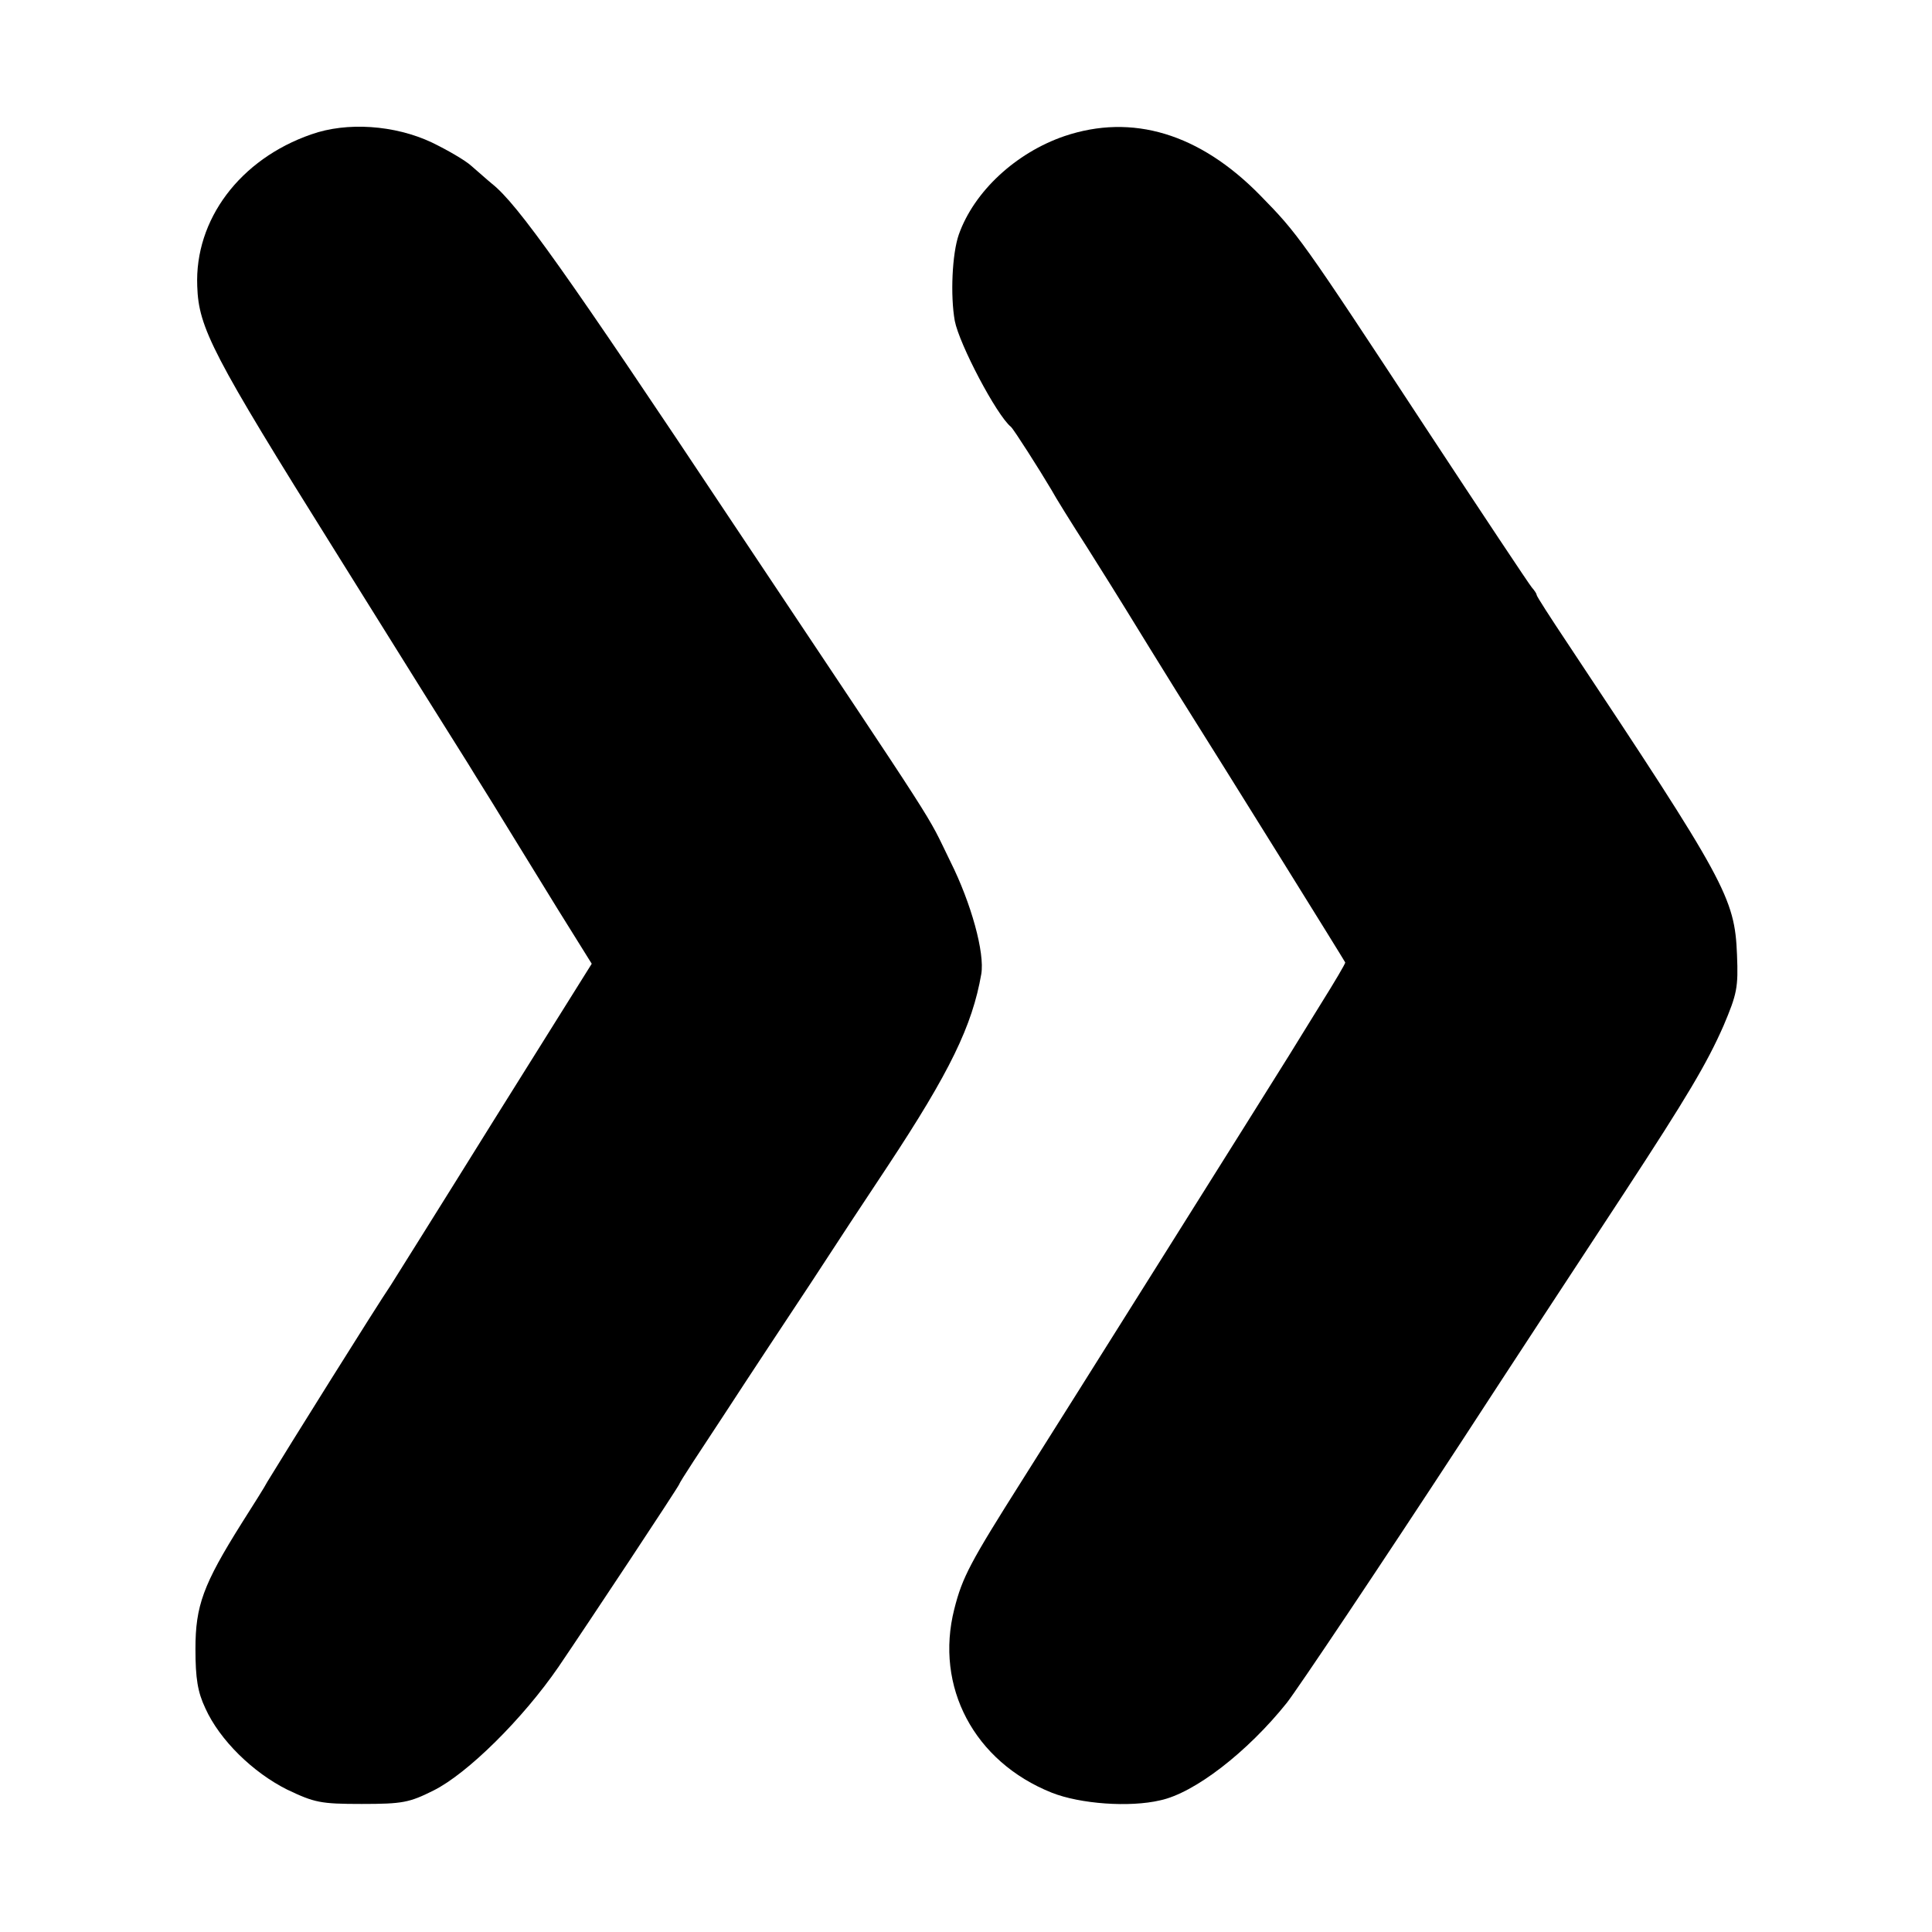 <?xml version="1.0" standalone="no"?>
<!DOCTYPE svg PUBLIC "-//W3C//DTD SVG 20010904//EN"
 "http://www.w3.org/TR/2001/REC-SVG-20010904/DTD/svg10.dtd">
<svg version="1.0" xmlns="http://www.w3.org/2000/svg"
 width="430pt" height="430pt" viewBox="0 0 430 430"
 preserveAspectRatio="xMidYMid meet">
<g transform="translate(0,430) scale(0.1,-0.1)"
fill="#000000" stroke="none">
<path d="M693 4001 c-159 -55 -260 -190 -254 -338 3 -93 34 -153 306 -588 147
-236 281 -450 297 -475 15 -25 50 -80 76 -123 26 -42 81 -132 123 -200 l76
-122 -219 -350 c-120 -193 -223 -357 -228 -365 -32 -47 -235 -372 -275 -438
-5 -10 -31 -51 -57 -92 -86 -137 -103 -184 -103 -280 0 -66 5 -96 22 -132 32
-71 106 -143 182 -181 61 -29 74 -32 166 -32 91 0 106 3 160 30 76 38 199 160
278 275 68 100 264 396 269 407 1 5 48 76 102 158 54 83 140 213 191 290 50
77 127 194 171 260 138 209 188 312 208 427 8 47 -22 157 -69 251 -57 116 -5
35 -480 747 -375 564 -483 716 -540 761 -11 9 -31 27 -45 39 -14 13 -54 36
-89 53 -83 39 -189 46 -268 18z"/>
<path d="M2369 3997 c-108 -37 -201 -123 -235 -219 -15 -43 -19 -136 -9 -192
10 -52 93 -210 125 -236 6 -5 64 -96 90 -140 8 -15 44 -73 80 -129 36 -57 74
-118 85 -136 27 -44 80 -130 113 -183 114 -181 375 -601 376 -604 1 -2 -24
-44 -54 -92 -30 -49 -62 -100 -71 -115 -29 -47 -510 -813 -593 -944 -117 -185
-134 -217 -152 -288 -44 -173 44 -340 217 -409 63 -25 173 -33 241 -17 76 16
194 107 282 217 25 32 206 302 391 585 104 160 255 390 360 550 140 214 184
288 221 372 30 71 33 85 30 158 -5 127 -25 163 -377 693 -38 57 -69 105 -69
108 0 3 -5 10 -11 17 -6 7 -111 165 -234 352 -281 428 -286 434 -370 520 -135
138 -285 183 -436 132z"/>
</g>
</svg>
